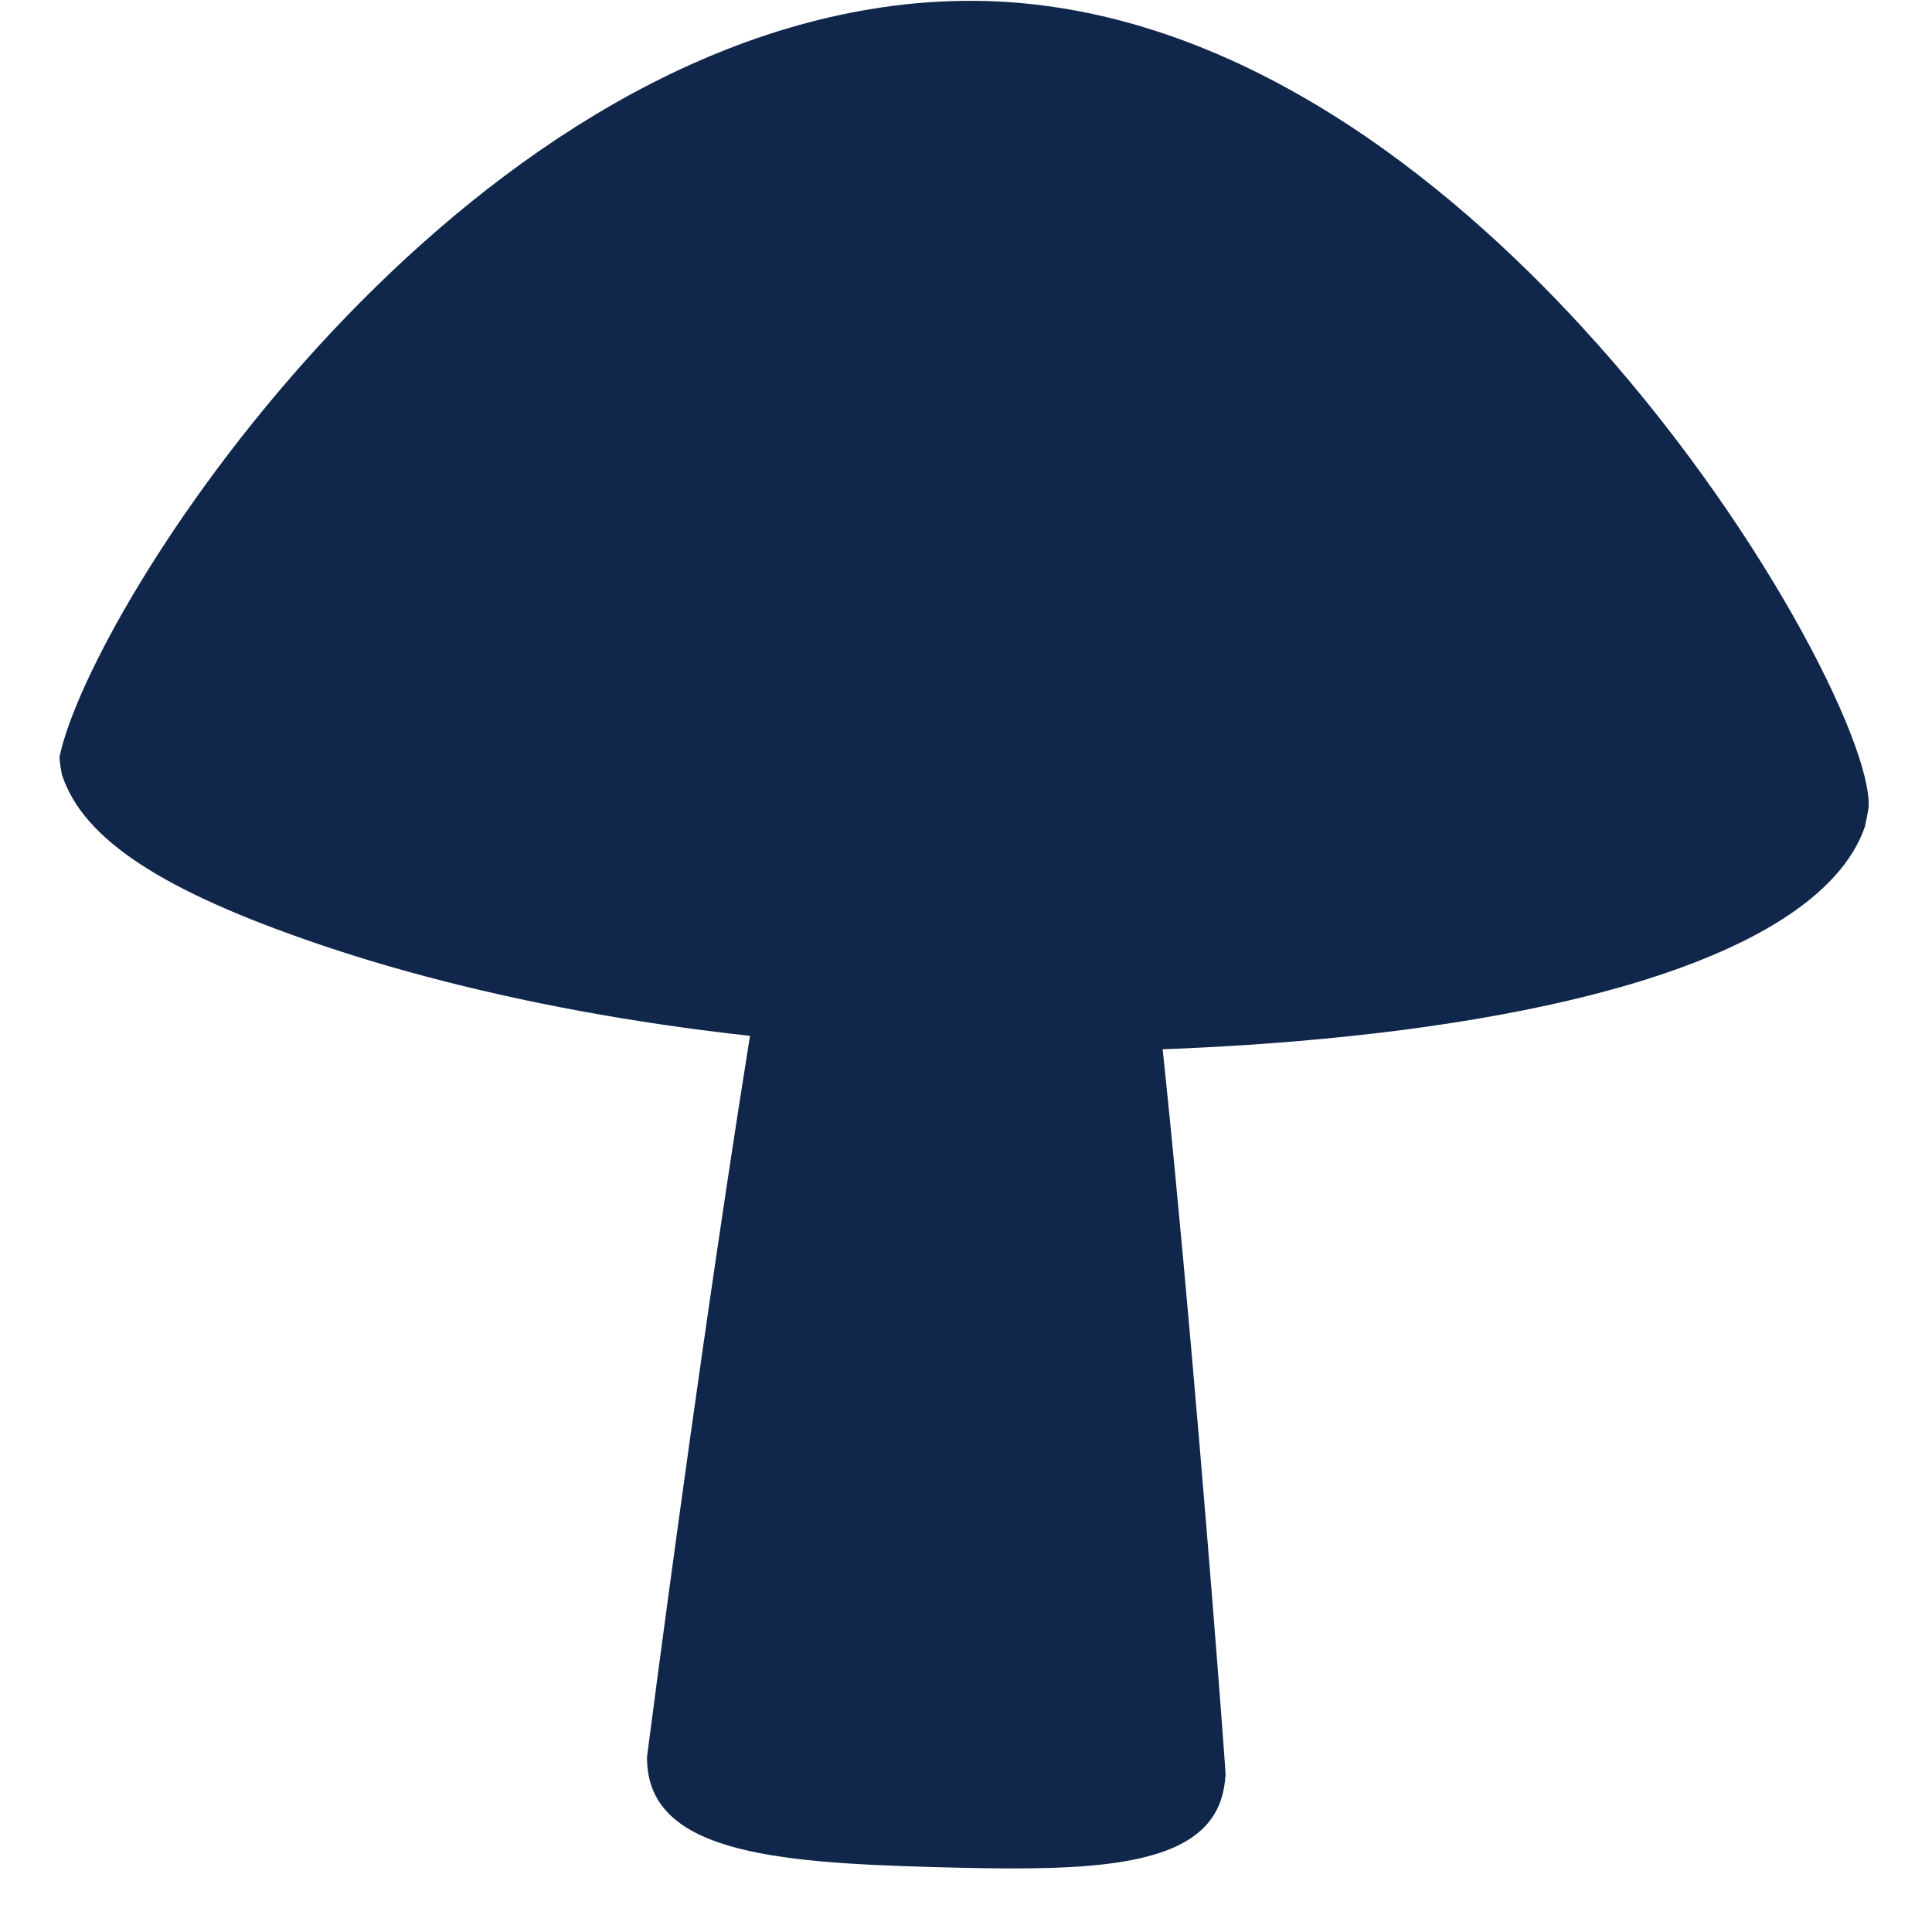 <svg xmlns="http://www.w3.org/2000/svg" xmlns:xlink="http://www.w3.org/1999/xlink" width="40" zoomAndPan="magnify" viewBox="0 0 30 30" height="40" preserveAspectRatio="xMidYMid meet" version="1.0"><defs><clipPath id="026d554998"><path d="M 10 10 L 20 10 L 20 29.031 L 10 29.031 Z M 10 10 " clip-rule="nonzero"/></clipPath><clipPath id="8852b172ce"><path d="M 0.906 0 L 29.211 0 L 29.211 17 L 0.906 17 Z M 0.906 0 " clip-rule="nonzero"/></clipPath></defs><g clip-path="url(#026d554998)"><path fill="#10264b" d="M 14.078 10.906 C 13.449 10.988 12.934 11.199 12.59 11.516 C 12.18 11.895 10.844 21.148 10.047 27.277 L 10.047 27.273 C 10.027 28.75 11.965 28.922 14.496 28.992 C 15.539 29.02 16.469 29.035 17.227 28.938 C 18.418 28.785 18.973 28.371 19.027 27.59 L 19.031 27.555 C 18.992 26.875 17.875 12.152 17.336 11.656 C 16.641 11.078 15.238 10.758 14.078 10.906 " fill-opacity="1" fill-rule="nonzero"/></g><g clip-path="url(#8852b172ce)"><path fill="#10264b" d="M 15.312 0.016 C 14.84 0.004 14.355 0.027 13.871 0.09 C 6.828 1 1.438 9.379 0.926 11.742 C 0.918 11.785 0.953 12.012 0.969 12.051 C 1.305 13.035 2.512 13.832 4.957 14.664 C 7.785 15.625 11.301 16.207 14.852 16.305 C 17.27 16.375 19.656 16.266 21.758 15.996 C 26.156 15.426 28.469 14.246 28.957 12.84 C 28.957 12.84 29.008 12.605 29.016 12.535 C 29.07 11.559 27.324 8.078 24.562 5.074 C 22.5 2.828 19.219 0.125 15.312 0.016 " fill-opacity="1" fill-rule="nonzero"/></g></svg>